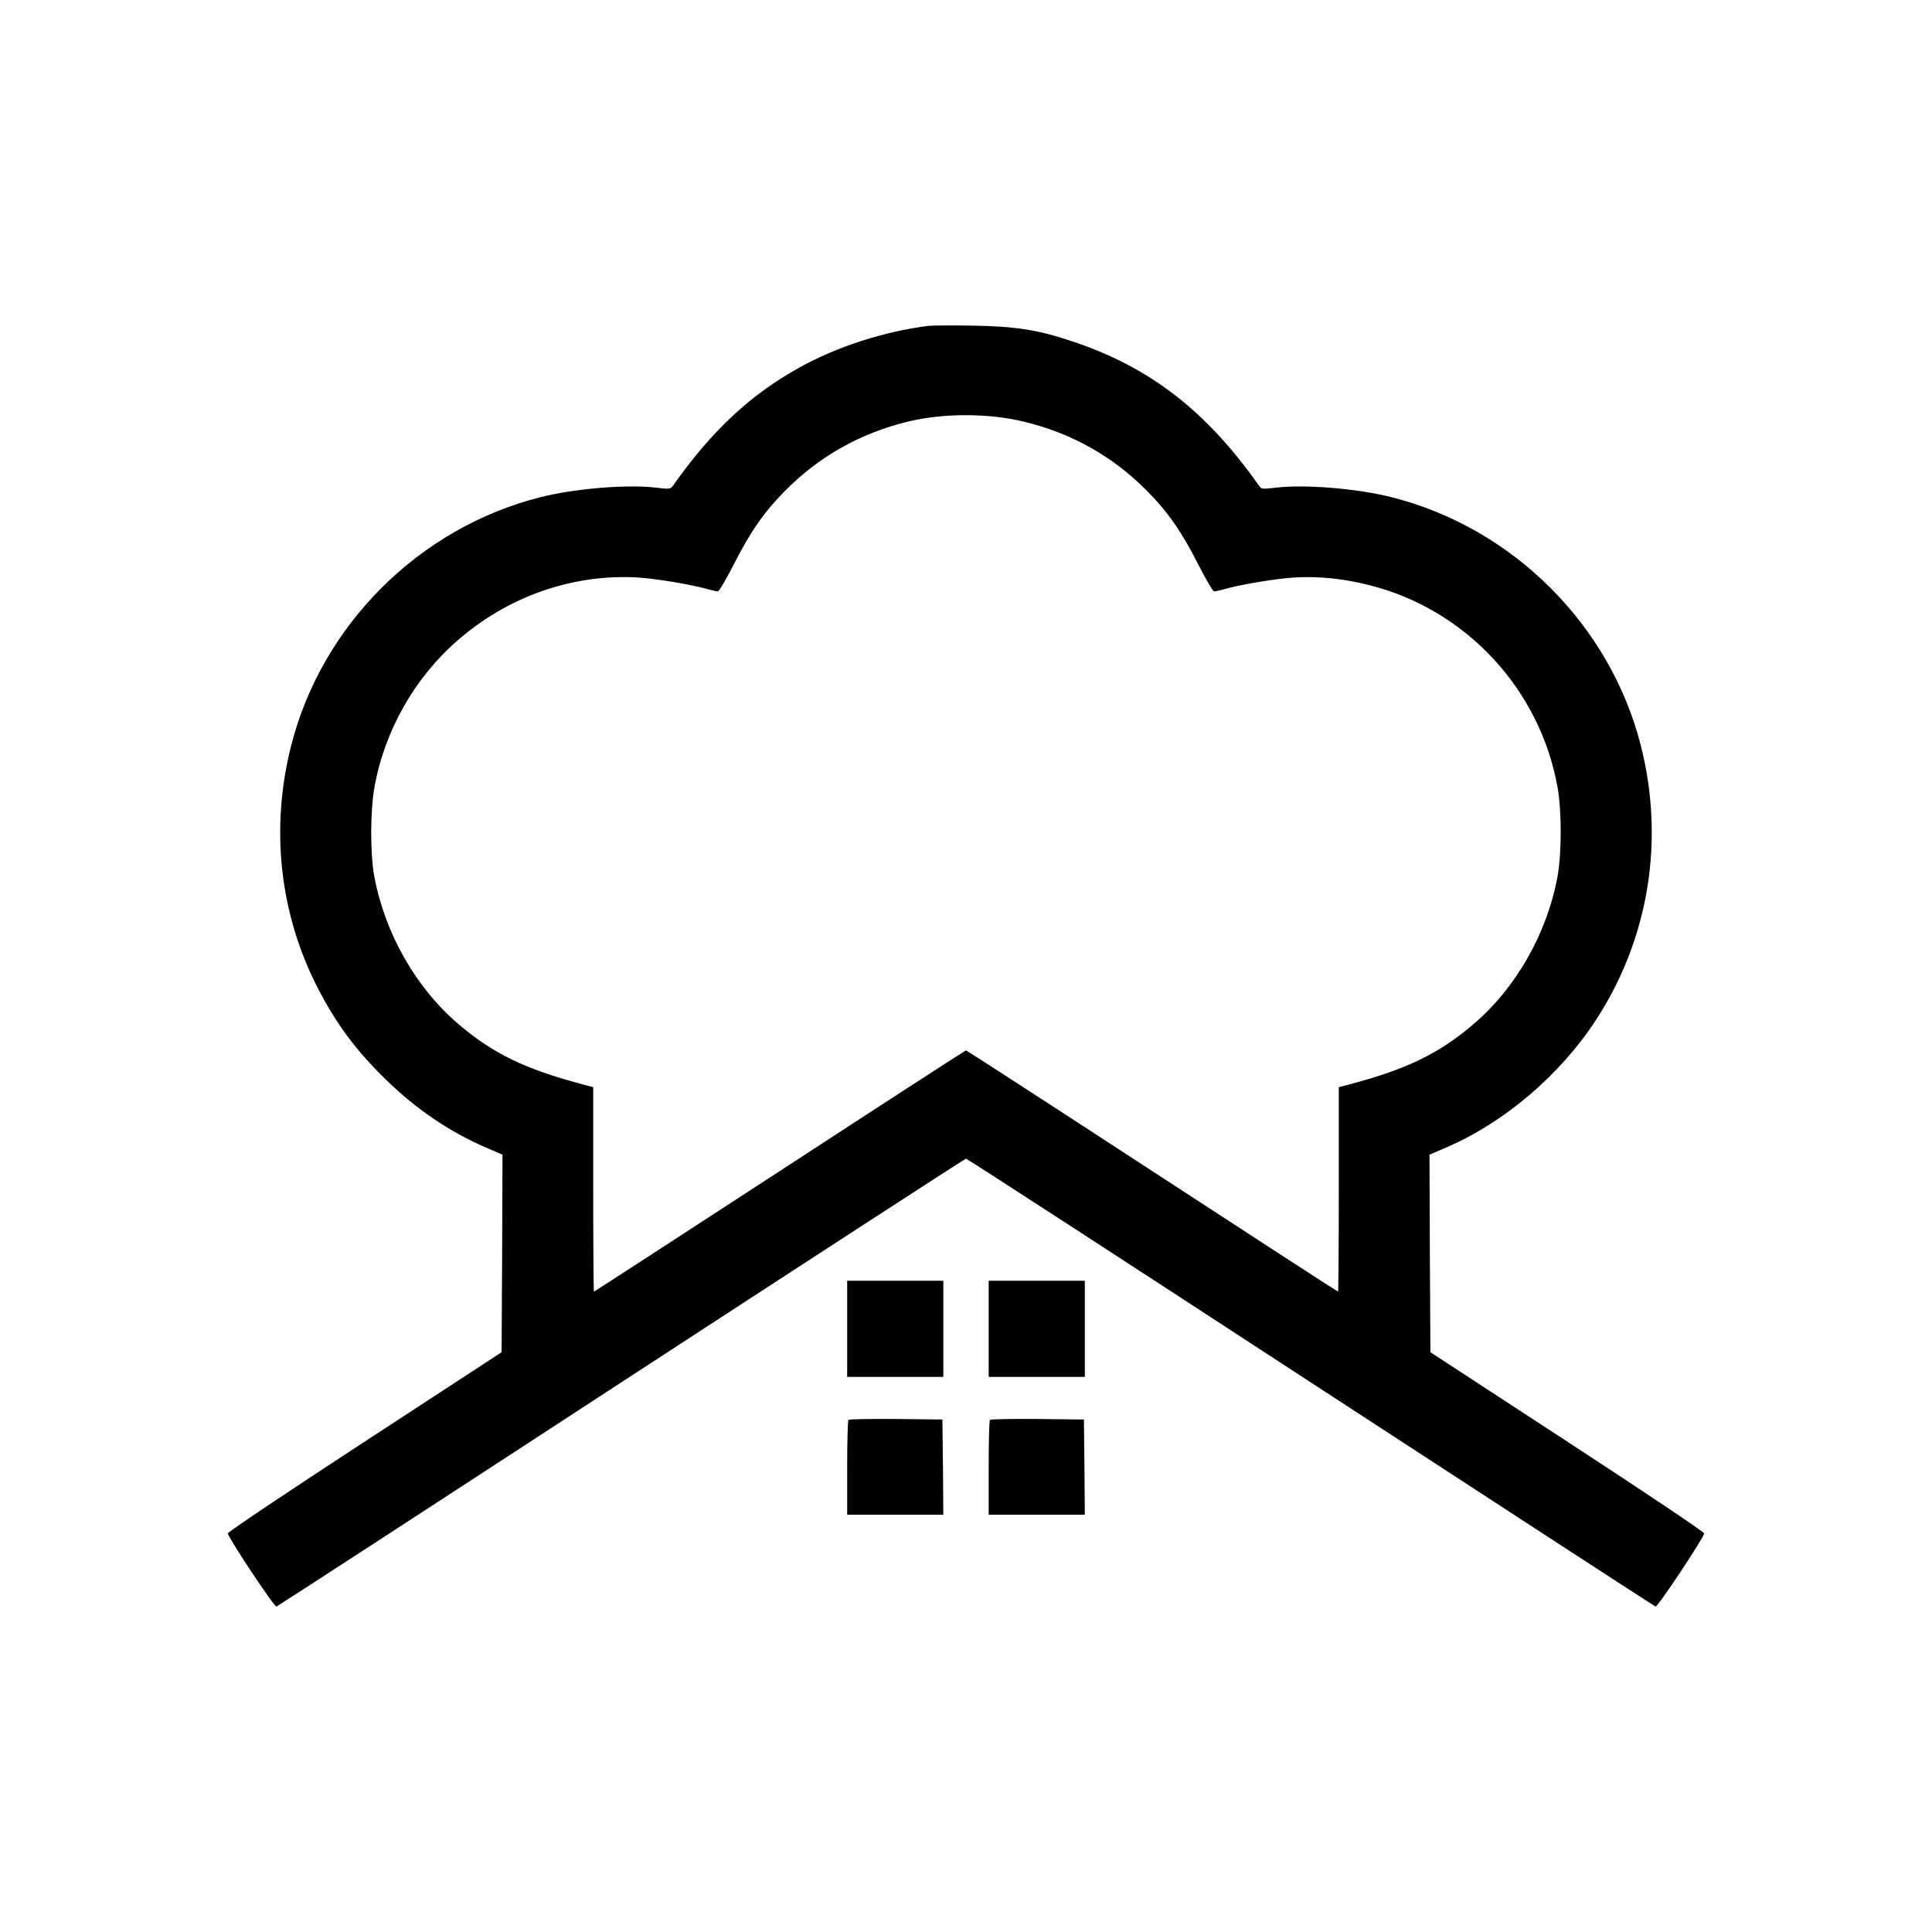 <?xml version="1.0" standalone="no"?>
<!DOCTYPE svg PUBLIC "-//W3C//DTD SVG 20010904//EN"
 "http://www.w3.org/TR/2001/REC-SVG-20010904/DTD/svg10.dtd">
<svg version="1.0" xmlns="http://www.w3.org/2000/svg"
 width="1065pt" height="1065pt" viewBox="0 0 1065 1065"
 preserveAspectRatio="xMidYMid meet">
<g transform="translate(0,1065) scale(0.1,-0.1)"
fill="#000000" stroke="none">
<path d="M5120 8854 c-247 -31 -507 -115 -715 -231 -270 -150 -481 -347 -695
-650 -14 -20 -19 -20 -95 -11 -157 19 -449 -5 -637 -53 -668 -169 -1204 -704
-1373 -1369 -116 -456 -64 -928 147 -1337 101 -197 213 -347 379 -508 166
-161 345 -282 539 -367 l100 -43 -2 -545 -3 -544 -755 -493 c-415 -271 -755
-498 -754 -506 2 -24 257 -408 268 -403 6 2 862 558 1901 1236 1040 678 1895
1233 1900 1233 6 0 861 -555 1900 -1233 1040 -678 1895 -1234 1901 -1236 11
-5 266 379 268 403 1 8 -339 235 -754 506 l-755 493 -3 544 -2 545 100 43
c315 137 620 397 816 697 293 448 382 991 249 1515 -169 665 -705 1200 -1373
1369 -188 48 -480 72 -637 53 -76 -9 -81 -9 -95 11 -292 414 -603 654 -1031
796 -187 63 -312 82 -544 86 -115 2 -226 1 -245 -1z m522 -528 c264 -63 490
-190 679 -380 116 -117 193 -227 284 -407 42 -82 81 -149 88 -149 7 0 28 5 47
10 97 28 296 61 400 67 135 7 269 -7 410 -43 531 -134 939 -573 1036 -1114 23
-129 23 -363 0 -490 -57 -313 -228 -615 -464 -816 -187 -160 -366 -247 -674
-329 l-68 -18 0 -563 c0 -310 -2 -564 -4 -564 -3 0 -464 299 -1025 665 -561
366 -1023 665 -1026 665 -3 0 -465 -299 -1026 -665 -562 -366 -1023 -665
-1025 -665 -2 0 -4 254 -4 564 l0 563 -67 18 c-309 82 -488 169 -675 329 -236
201 -407 502 -465 816 -23 126 -22 360 1 490 55 309 219 600 454 806 279 245
634 370 992 351 104 -6 303 -39 400 -67 19 -5 40 -10 47 -10 7 0 46 67 88 149
91 180 168 290 284 407 189 190 415 317 680 381 193 46 440 46 633 -1z"/>
<path d="M4670 3325 l0 -265 265 0 265 0 0 265 0 265 -265 0 -265 0 0 -265z"/>
<path d="M5450 3325 l0 -265 265 0 265 0 0 265 0 265 -265 0 -265 0 0 -265z"/>
<path d="M4677 2823 c-4 -3 -7 -123 -7 -265 l0 -258 265 0 265 0 -2 263 -3
262 -256 3 c-140 1 -258 -1 -262 -5z"/>
<path d="M5457 2823 c-4 -3 -7 -123 -7 -265 l0 -258 265 0 265 0 -2 263 -3
262 -256 3 c-140 1 -258 -1 -262 -5z"/>
</g>
</svg>
